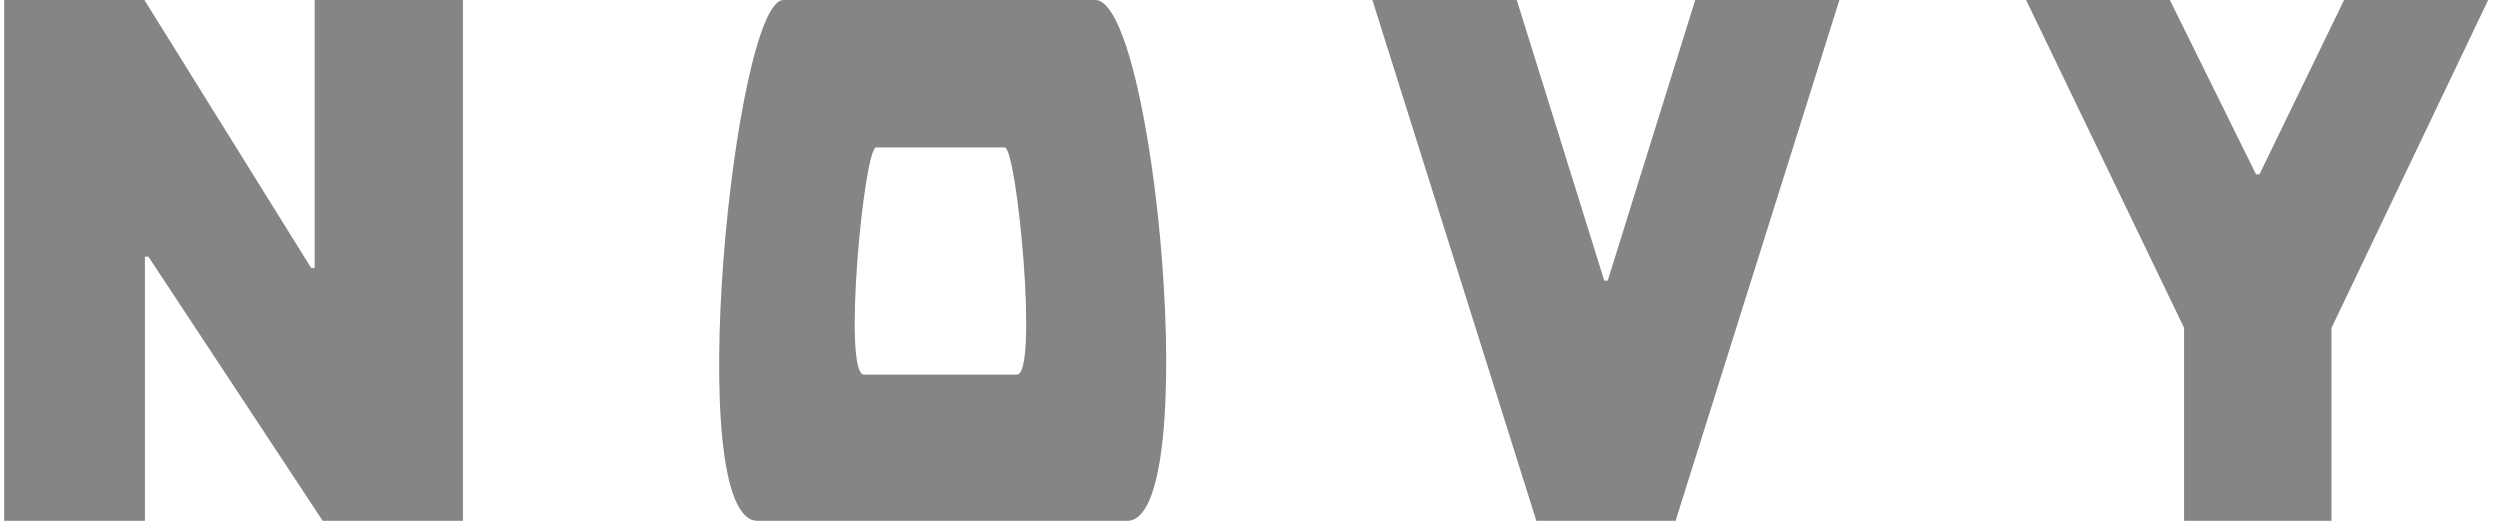 <?xml version="1.0" encoding="UTF-8"?>
<svg xmlns="http://www.w3.org/2000/svg" width="96" height="20" viewBox="0 0 96 20" fill="none">
  <path id="novy" d="M17.776 0V20H12.392L5.7 9.857H5.565V20H0.161V0H5.546L11.948 10.289H12.084V0H17.776ZM65.097 0L61.737 10.775H61.603L58.244 0H52.7L58.996 20H64.342L70.634 0H65.097ZM90.013 0L86.764 6.692H86.63L83.323 0H77.802L83.868 12.588V20H89.53V12.592L95.546 0H90.013ZM42.056 0C44.341 0 46.204 20 43.286 20H29.09C26.153 20 28.2 0 30.084 0H42.056ZM39.05 14.385C39.887 14.385 39.05 5.661 38.58 5.661H33.646C33.176 5.661 32.342 14.385 33.176 14.385H39.05Z" fill="#858585"></path>
</svg>
